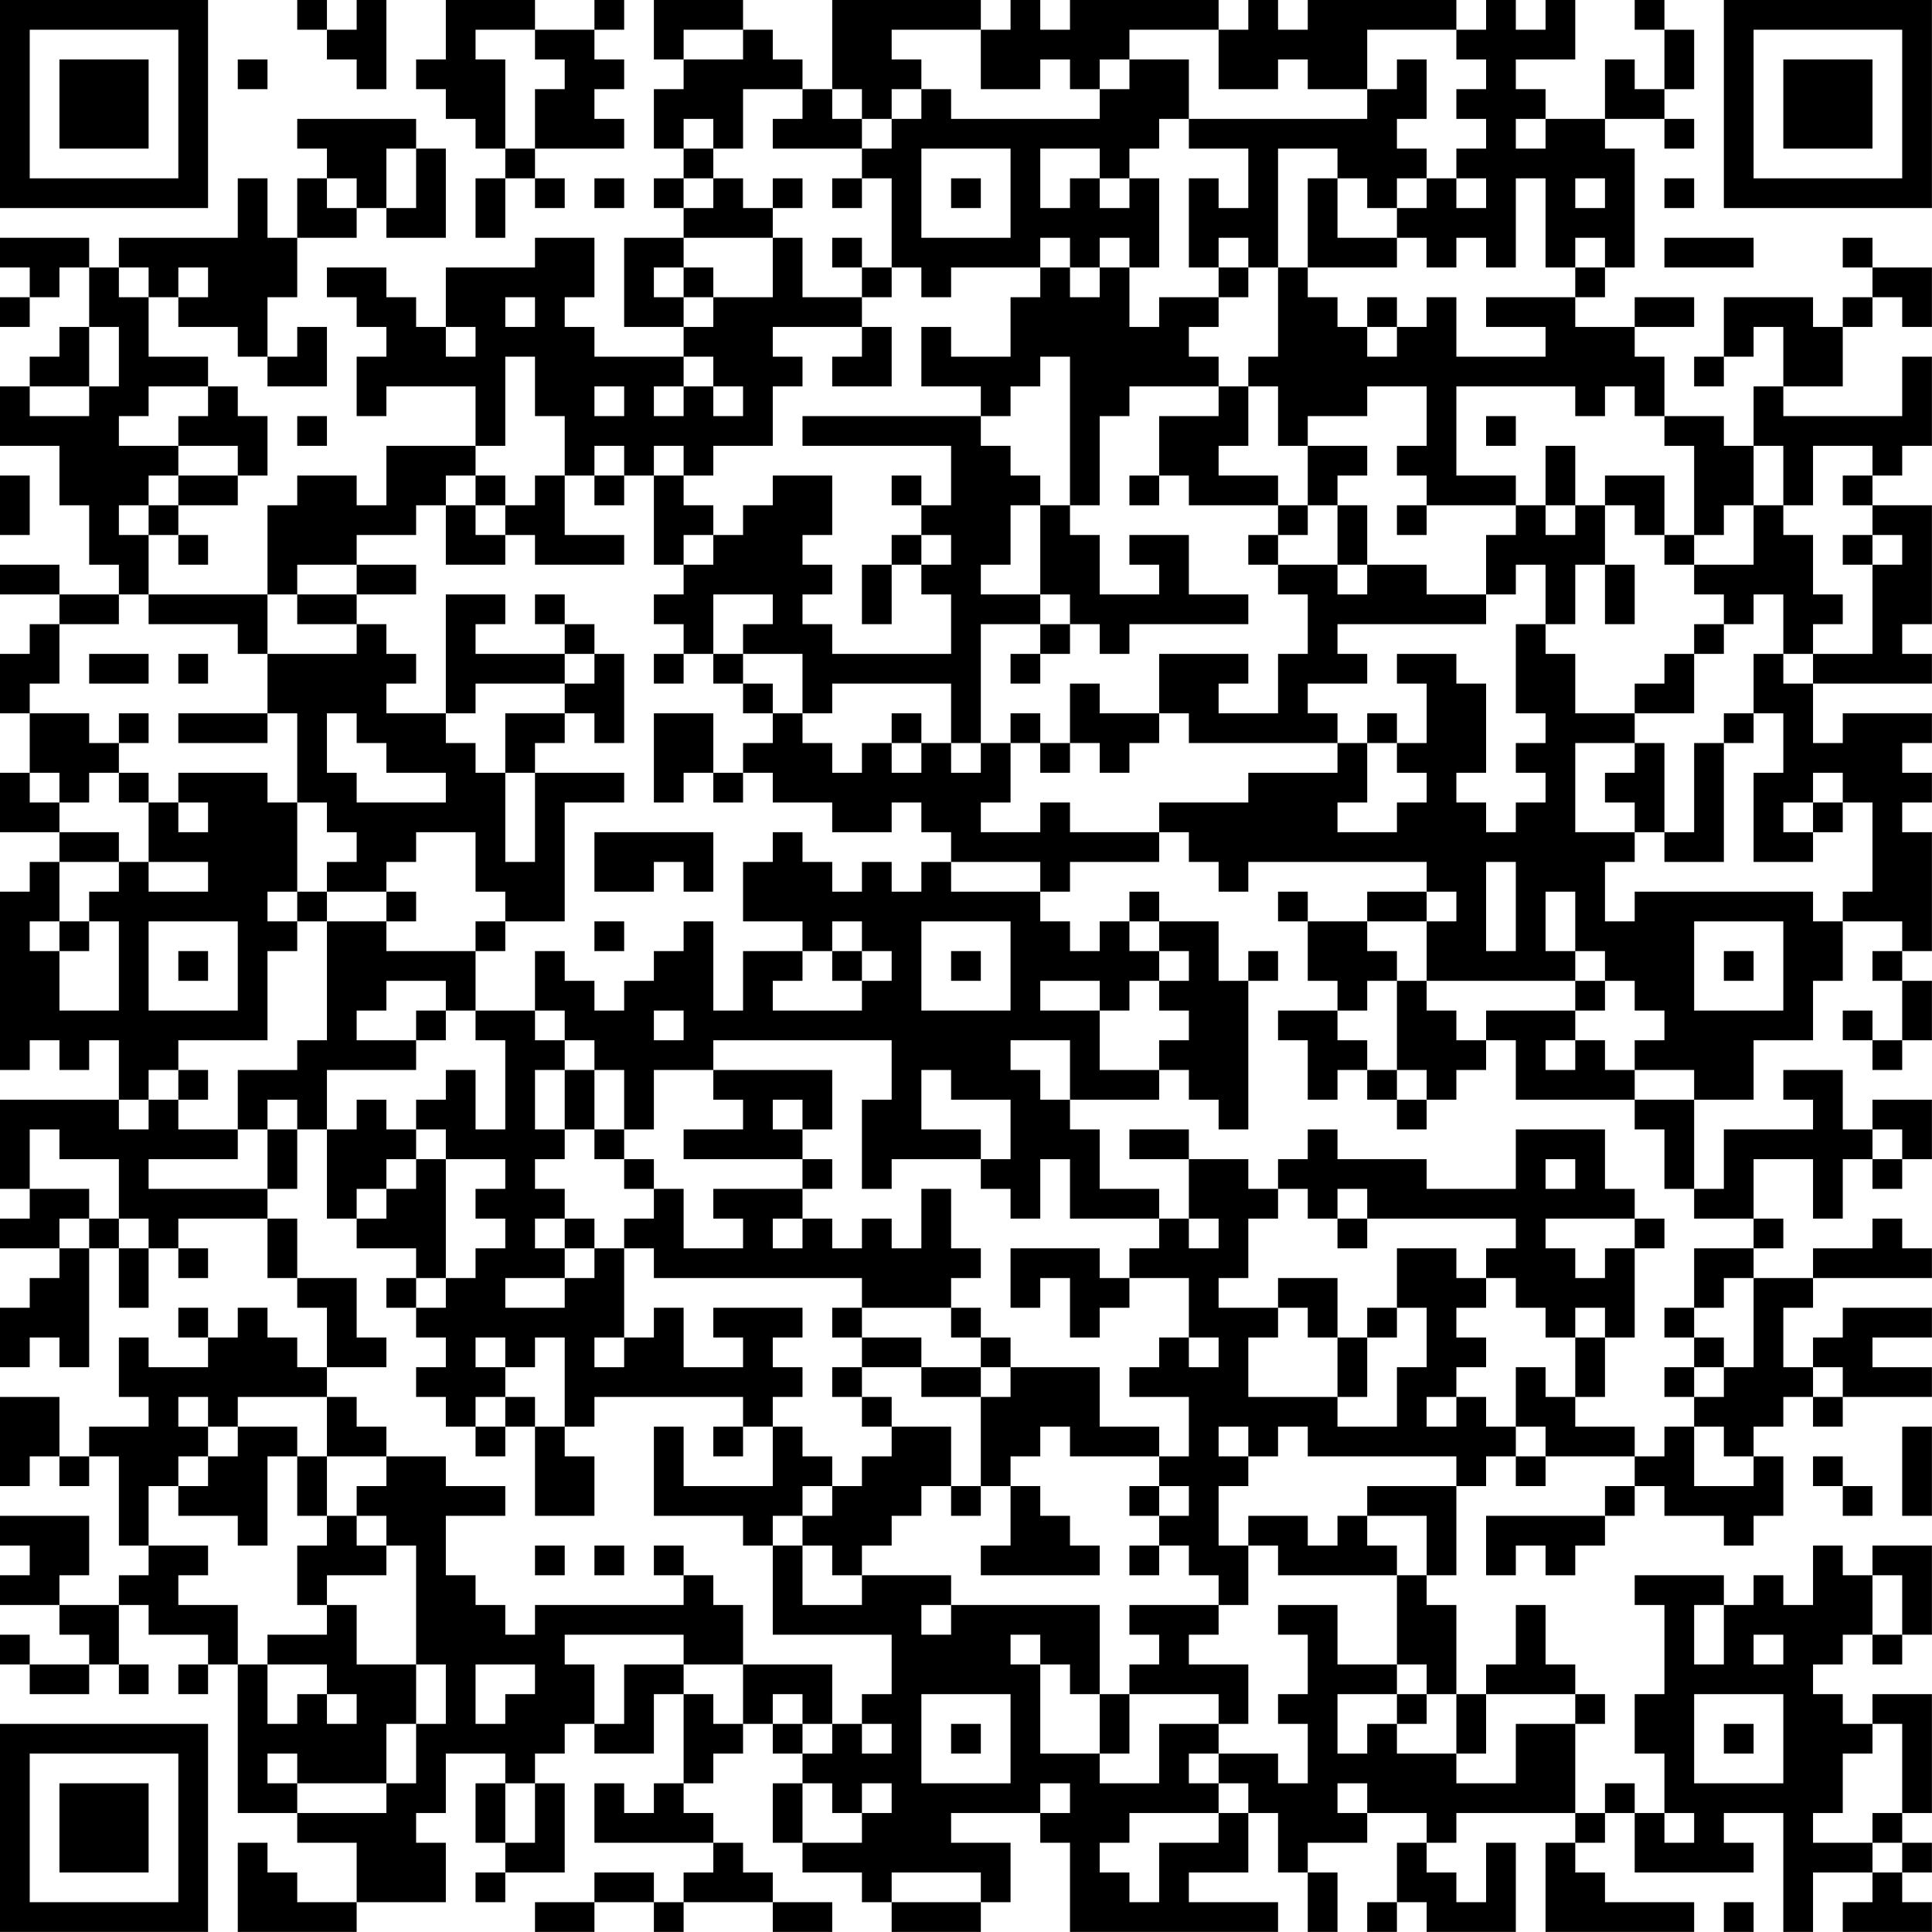 <?xml version="1.0" encoding="UTF-8"?>
<svg xmlns="http://www.w3.org/2000/svg" version="1.1" width="250" height="250" viewBox="0 0 250 250"><rect x="0" y="0" width="250" height="250" fill="#ffffff"/><g transform="scale(3.846)"><g transform="translate(0,0)"><path fill-rule="evenodd" d="M10 0L10 1L11 1L11 2L12 2L12 3L13 3L13 0L12 0L12 1L11 1L11 0ZM15 0L15 2L14 2L14 3L15 3L15 4L16 4L16 5L17 5L17 6L16 6L16 8L17 8L17 6L18 6L18 7L19 7L19 6L18 6L18 5L21 5L21 4L20 4L20 3L21 3L21 2L20 2L20 1L21 1L21 0L20 0L20 1L18 1L18 0ZM22 0L22 2L23 2L23 3L22 3L22 5L23 5L23 6L22 6L22 7L23 7L23 8L21 8L21 11L23 11L23 12L20 12L20 11L19 11L19 10L20 10L20 8L18 8L18 9L15 9L15 11L14 11L14 10L13 10L13 9L11 9L11 10L12 10L12 11L13 11L13 12L12 12L12 14L13 14L13 13L16 13L16 15L13 15L13 17L12 17L12 16L10 16L10 17L9 17L9 20L5 20L5 18L6 18L6 19L7 19L7 18L6 18L6 17L8 17L8 16L9 16L9 14L8 14L8 13L7 13L7 12L5 12L5 10L6 10L6 11L8 11L8 12L9 12L9 13L11 13L11 11L10 11L10 12L9 12L9 10L10 10L10 8L12 8L12 7L13 7L13 8L15 8L15 5L14 5L14 4L10 4L10 5L11 5L11 6L10 6L10 8L9 8L9 6L8 6L8 8L4 8L4 9L3 9L3 8L0 8L0 9L1 9L1 10L0 10L0 11L1 11L1 10L2 10L2 9L3 9L3 11L2 11L2 12L1 12L1 13L0 13L0 15L2 15L2 17L3 17L3 19L4 19L4 20L2 20L2 19L0 19L0 20L2 20L2 21L1 21L1 22L0 22L0 24L1 24L1 26L0 26L0 28L2 28L2 29L1 29L1 30L0 30L0 36L1 36L1 35L2 35L2 36L3 36L3 35L4 35L4 37L0 37L0 40L1 40L1 41L0 41L0 42L2 42L2 43L1 43L1 44L0 44L0 46L1 46L1 45L2 45L2 46L3 46L3 42L4 42L4 44L5 44L5 42L6 42L6 43L7 43L7 42L6 42L6 41L9 41L9 43L10 43L10 44L11 44L11 46L10 46L10 45L9 45L9 44L8 44L8 45L7 45L7 44L6 44L6 45L7 45L7 46L5 46L5 45L4 45L4 47L5 47L5 48L3 48L3 49L2 49L2 47L0 47L0 50L1 50L1 49L2 49L2 50L3 50L3 49L4 49L4 52L5 52L5 53L4 53L4 54L2 54L2 53L3 53L3 51L0 51L0 52L1 52L1 53L0 53L0 54L2 54L2 55L3 55L3 56L1 56L1 55L0 55L0 56L1 56L1 57L3 57L3 56L4 56L4 57L5 57L5 56L4 56L4 54L5 54L5 55L7 55L7 56L6 56L6 57L7 57L7 56L8 56L8 61L10 61L10 62L12 62L12 64L10 64L10 63L9 63L9 62L8 62L8 65L12 65L12 64L15 64L15 62L14 62L14 61L15 61L15 59L17 59L17 60L16 60L16 62L17 62L17 63L16 63L16 64L17 64L17 63L19 63L19 60L18 60L18 59L19 59L19 58L20 58L20 59L22 59L22 57L23 57L23 60L22 60L22 61L21 61L21 60L20 60L20 62L24 62L24 63L23 63L23 64L22 64L22 63L20 63L20 64L18 64L18 65L20 65L20 64L22 64L22 65L23 65L23 64L26 64L26 65L28 65L28 64L26 64L26 63L25 63L25 62L24 62L24 61L23 61L23 60L24 60L24 59L25 59L25 58L26 58L26 59L27 59L27 60L26 60L26 62L27 62L27 63L29 63L29 64L30 64L30 65L33 65L33 64L34 64L34 62L32 62L32 61L35 61L35 62L36 62L36 65L43 65L43 64L40 64L40 63L42 63L42 61L43 61L43 63L44 63L44 65L45 65L45 63L44 63L44 62L46 62L46 61L48 61L48 62L47 62L47 64L46 64L46 65L47 65L47 64L48 64L48 65L51 65L51 62L50 62L50 64L49 64L49 63L48 63L48 62L49 62L49 61L53 61L53 62L52 62L52 65L57 65L57 64L54 64L54 63L53 63L53 62L54 62L54 61L55 61L55 63L59 63L59 62L58 62L58 61L60 61L60 65L61 65L61 63L63 63L63 64L62 64L62 65L65 65L65 64L64 64L64 63L65 63L65 62L64 62L64 61L65 61L65 57L63 57L63 58L62 58L62 57L61 57L61 56L62 56L62 55L63 55L63 56L64 56L64 55L65 55L65 52L63 52L63 53L62 53L62 52L61 52L61 54L60 54L60 53L59 53L59 54L58 54L58 53L55 53L55 54L56 54L56 57L55 57L55 59L56 59L56 61L55 61L55 60L54 60L54 61L53 61L53 58L54 58L54 57L53 57L53 56L52 56L52 54L51 54L51 56L50 56L50 57L49 57L49 54L48 54L48 53L49 53L49 50L50 50L50 49L51 49L51 50L52 50L52 49L55 49L55 50L54 50L54 51L50 51L50 53L51 53L51 52L52 52L52 53L53 53L53 52L54 52L54 51L55 51L55 50L56 50L56 51L58 51L58 52L59 52L59 51L60 51L60 49L59 49L59 48L60 48L60 47L61 47L61 48L62 48L62 47L65 47L65 46L63 46L63 45L65 45L65 44L62 44L62 45L61 45L61 46L60 46L60 44L61 44L61 43L65 43L65 42L64 42L64 41L63 41L63 42L61 42L61 43L59 43L59 42L60 42L60 41L59 41L59 39L61 39L61 41L62 41L62 39L63 39L63 40L64 40L64 39L65 39L65 37L63 37L63 38L62 38L62 36L60 36L60 37L61 37L61 38L58 38L58 40L57 40L57 37L59 37L59 35L61 35L61 33L62 33L62 31L64 31L64 32L63 32L63 33L64 33L64 35L63 35L63 34L62 34L62 35L63 35L63 36L64 36L64 35L65 35L65 33L64 33L64 32L65 32L65 28L64 28L64 27L65 27L65 26L64 26L64 25L65 25L65 24L62 24L62 25L61 25L61 23L65 23L65 22L64 22L64 21L65 21L65 17L63 17L63 16L64 16L64 15L65 15L65 12L64 12L64 14L60 14L60 13L62 13L62 11L63 11L63 10L64 10L64 11L65 11L65 9L63 9L63 8L62 8L62 9L63 9L63 10L62 10L62 11L61 11L61 10L58 10L58 12L57 12L57 13L58 13L58 12L59 12L59 11L60 11L60 13L59 13L59 15L58 15L58 14L56 14L56 12L55 12L55 11L57 11L57 10L55 10L55 11L53 11L53 10L54 10L54 9L55 9L55 5L54 5L54 4L56 4L56 5L57 5L57 4L56 4L56 3L57 3L57 1L56 1L56 0L55 0L55 1L56 1L56 3L55 3L55 2L54 2L54 4L52 4L52 3L51 3L51 2L53 2L53 0L52 0L52 1L51 1L51 0L50 0L50 1L49 1L49 0L44 0L44 1L43 1L43 0L42 0L42 1L41 1L41 0L36 0L36 1L35 1L35 0L34 0L34 1L33 1L33 0L28 0L28 3L27 3L27 2L26 2L26 1L25 1L25 0ZM16 1L16 2L17 2L17 5L18 5L18 3L19 3L19 2L18 2L18 1ZM23 1L23 2L25 2L25 1ZM30 1L30 2L31 2L31 3L30 3L30 4L29 4L29 3L28 3L28 4L29 4L29 5L26 5L26 4L27 4L27 3L25 3L25 5L24 5L24 4L23 4L23 5L24 5L24 6L23 6L23 7L24 7L24 6L25 6L25 7L26 7L26 8L23 8L23 9L22 9L22 10L23 10L23 11L24 11L24 10L26 10L26 8L27 8L27 10L29 10L29 11L26 11L26 12L27 12L27 13L26 13L26 15L24 15L24 16L23 16L23 15L22 15L22 16L21 16L21 15L20 15L20 16L19 16L19 14L18 14L18 12L17 12L17 15L16 15L16 16L15 16L15 17L14 17L14 18L12 18L12 19L10 19L10 20L9 20L9 22L8 22L8 21L5 21L5 20L4 20L4 21L2 21L2 23L1 23L1 24L3 24L3 25L4 25L4 26L3 26L3 27L2 27L2 26L1 26L1 27L2 27L2 28L4 28L4 29L2 29L2 31L1 31L1 32L2 32L2 34L4 34L4 31L3 31L3 30L4 30L4 29L5 29L5 30L7 30L7 29L5 29L5 27L6 27L6 28L7 28L7 27L6 27L6 26L9 26L9 27L10 27L10 30L9 30L9 31L10 31L10 32L9 32L9 35L6 35L6 36L5 36L5 37L4 37L4 38L5 38L5 37L6 37L6 38L8 38L8 39L5 39L5 40L9 40L9 41L10 41L10 43L12 43L12 45L13 45L13 46L11 46L11 47L8 47L8 48L7 48L7 47L6 47L6 48L7 48L7 49L6 49L6 50L5 50L5 52L7 52L7 53L6 53L6 54L8 54L8 56L9 56L9 58L10 58L10 57L11 57L11 58L12 58L12 57L11 57L11 56L9 56L9 55L11 55L11 54L12 54L12 56L14 56L14 58L13 58L13 60L10 60L10 59L9 59L9 60L10 60L10 61L13 61L13 60L14 60L14 58L15 58L15 56L14 56L14 52L13 52L13 51L12 51L12 50L13 50L13 49L15 49L15 50L17 50L17 51L15 51L15 53L16 53L16 54L17 54L17 55L18 55L18 54L23 54L23 53L24 53L24 54L25 54L25 56L23 56L23 55L19 55L19 56L20 56L20 58L21 58L21 56L23 56L23 57L24 57L24 58L25 58L25 56L28 56L28 58L27 58L27 57L26 57L26 58L27 58L27 59L28 59L28 58L29 58L29 59L30 59L30 58L29 58L29 57L30 57L30 55L26 55L26 52L27 52L27 54L29 54L29 53L32 53L32 54L31 54L31 55L32 55L32 54L37 54L37 57L36 57L36 56L35 56L35 55L34 55L34 56L35 56L35 59L37 59L37 60L39 60L39 58L41 58L41 59L40 59L40 60L41 60L41 61L38 61L38 62L37 62L37 63L38 63L38 64L39 64L39 62L41 62L41 61L42 61L42 60L41 60L41 59L43 59L43 60L44 60L44 58L43 58L43 57L44 57L44 55L43 55L43 54L45 54L45 56L47 56L47 57L45 57L45 59L46 59L46 58L47 58L47 59L49 59L49 60L51 60L51 58L53 58L53 57L50 57L50 59L49 59L49 57L48 57L48 56L47 56L47 53L48 53L48 51L46 51L46 50L49 50L49 49L44 49L44 48L43 48L43 49L42 49L42 48L41 48L41 49L42 49L42 50L41 50L41 52L42 52L42 54L41 54L41 53L40 53L40 52L39 52L39 51L40 51L40 50L39 50L39 49L40 49L40 47L38 47L38 46L39 46L39 45L40 45L40 46L41 46L41 45L40 45L40 43L38 43L38 42L39 42L39 41L40 41L40 42L41 42L41 41L40 41L40 39L42 39L42 40L43 40L43 41L42 41L42 43L41 43L41 44L43 44L43 45L42 45L42 47L45 47L45 48L47 48L47 46L48 46L48 44L47 44L47 42L49 42L49 43L50 43L50 44L49 44L49 45L50 45L50 46L49 46L49 47L48 47L48 48L49 48L49 47L50 47L50 48L51 48L51 49L52 49L52 48L51 48L51 46L52 46L52 47L53 47L53 48L55 48L55 49L56 49L56 48L57 48L57 50L59 50L59 49L58 49L58 48L57 48L57 47L58 47L58 46L59 46L59 43L58 43L58 44L57 44L57 42L59 42L59 41L57 41L57 40L56 40L56 38L55 38L55 37L57 37L57 36L55 36L55 35L56 35L56 34L55 34L55 33L54 33L54 32L53 32L53 30L52 30L52 32L53 32L53 33L48 33L48 31L49 31L49 30L48 30L48 29L42 29L42 30L41 30L41 29L40 29L40 28L39 28L39 27L42 27L42 26L45 26L45 25L46 25L46 27L45 27L45 28L47 28L47 27L48 27L48 26L47 26L47 25L48 25L48 23L47 23L47 22L49 22L49 23L50 23L50 26L49 26L49 27L50 27L50 28L51 28L51 27L52 27L52 26L51 26L51 25L52 25L52 24L51 24L51 21L52 21L52 22L53 22L53 24L55 24L55 25L53 25L53 28L55 28L55 29L54 29L54 31L55 31L55 30L61 30L61 31L62 31L62 30L63 30L63 27L62 27L62 26L61 26L61 27L60 27L60 28L61 28L61 29L59 29L59 26L60 26L60 24L59 24L59 22L60 22L60 23L61 23L61 22L63 22L63 19L64 19L64 18L63 18L63 17L62 17L62 16L63 16L63 15L61 15L61 17L60 17L60 15L59 15L59 17L58 17L58 18L57 18L57 15L56 15L56 14L55 14L55 13L54 13L54 14L53 14L53 13L49 13L49 16L51 16L51 17L48 17L48 16L47 16L47 15L48 15L48 13L46 13L46 14L44 14L44 15L43 15L43 13L42 13L42 12L43 12L43 9L44 9L44 10L45 10L45 11L46 11L46 12L47 12L47 11L48 11L48 10L49 10L49 12L52 12L52 11L50 11L50 10L53 10L53 9L54 9L54 8L53 8L53 9L52 9L52 6L51 6L51 9L50 9L50 8L49 8L49 9L48 9L48 8L47 8L47 7L48 7L48 6L49 6L49 7L50 7L50 6L49 6L49 5L50 5L50 4L49 4L49 3L50 3L50 2L49 2L49 1L46 1L46 3L44 3L44 2L43 2L43 3L41 3L41 1L38 1L38 2L37 2L37 3L36 3L36 2L35 2L35 3L33 3L33 1ZM8 2L8 3L9 3L9 2ZM38 2L38 3L37 3L37 4L32 4L32 3L31 3L31 4L30 4L30 5L29 5L29 6L28 6L28 7L29 7L29 6L30 6L30 9L29 9L29 8L28 8L28 9L29 9L29 10L30 10L30 9L31 9L31 10L32 10L32 9L35 9L35 10L34 10L34 12L32 12L32 11L31 11L31 13L33 13L33 14L27 14L27 15L32 15L32 17L31 17L31 16L30 16L30 17L31 17L31 18L30 18L30 19L29 19L29 21L30 21L30 19L31 19L31 20L32 20L32 22L28 22L28 21L27 21L27 20L28 20L28 19L27 19L27 18L28 18L28 16L26 16L26 17L25 17L25 18L24 18L24 17L23 17L23 16L22 16L22 19L23 19L23 20L22 20L22 21L23 21L23 22L22 22L22 23L23 23L23 22L24 22L24 23L25 23L25 24L26 24L26 25L25 25L25 26L24 26L24 24L22 24L22 27L23 27L23 26L24 26L24 27L25 27L25 26L26 26L26 27L28 27L28 28L30 28L30 27L31 27L31 28L32 28L32 29L31 29L31 30L30 30L30 29L29 29L29 30L28 30L28 29L27 29L27 28L26 28L26 29L25 29L25 31L27 31L27 32L25 32L25 34L24 34L24 31L23 31L23 32L22 32L22 33L21 33L21 34L20 34L20 33L19 33L19 32L18 32L18 34L16 34L16 32L17 32L17 31L19 31L19 27L21 27L21 26L18 26L18 25L19 25L19 24L20 24L20 25L21 25L21 22L20 22L20 21L19 21L19 20L18 20L18 21L19 21L19 22L16 22L16 21L17 21L17 20L15 20L15 24L13 24L13 23L14 23L14 22L13 22L13 21L12 21L12 20L14 20L14 19L12 19L12 20L10 20L10 21L12 21L12 22L9 22L9 24L6 24L6 25L9 25L9 24L10 24L10 27L11 27L11 28L12 28L12 29L11 29L11 30L10 30L10 31L11 31L11 35L10 35L10 36L8 36L8 38L9 38L9 40L10 40L10 38L11 38L11 41L12 41L12 42L14 42L14 43L13 43L13 44L14 44L14 45L15 45L15 46L14 46L14 47L15 47L15 48L16 48L16 49L17 49L17 48L18 48L18 51L20 51L20 49L19 49L19 48L20 48L20 47L25 47L25 48L24 48L24 49L25 49L25 48L26 48L26 50L23 50L23 48L22 48L22 51L25 51L25 52L26 52L26 51L27 51L27 52L28 52L28 53L29 53L29 52L30 52L30 51L31 51L31 50L32 50L32 51L33 51L33 50L34 50L34 52L33 52L33 53L37 53L37 52L36 52L36 51L35 51L35 50L34 50L34 49L35 49L35 48L36 48L36 49L39 49L39 48L37 48L37 46L34 46L34 45L33 45L33 44L32 44L32 43L33 43L33 42L32 42L32 40L31 40L31 42L30 42L30 41L29 41L29 42L28 42L28 41L27 41L27 40L28 40L28 39L27 39L27 38L28 38L28 36L24 36L24 35L30 35L30 37L29 37L29 40L30 40L30 39L33 39L33 40L34 40L34 41L35 41L35 39L36 39L36 41L39 41L39 40L37 40L37 38L36 38L36 37L39 37L39 36L40 36L40 37L41 37L41 38L42 38L42 33L43 33L43 32L42 32L42 33L41 33L41 31L39 31L39 30L38 30L38 31L37 31L37 32L36 32L36 31L35 31L35 30L36 30L36 29L39 29L39 28L36 28L36 27L35 27L35 28L33 28L33 27L34 27L34 25L35 25L35 26L36 26L36 25L37 25L37 26L38 26L38 25L39 25L39 24L40 24L40 25L45 25L45 24L44 24L44 23L46 23L46 22L45 22L45 21L50 21L50 20L51 20L51 19L52 19L52 21L53 21L53 19L54 19L54 21L55 21L55 19L54 19L54 17L55 17L55 18L56 18L56 19L57 19L57 20L58 20L58 21L57 21L57 22L56 22L56 23L55 23L55 24L57 24L57 22L58 22L58 21L59 21L59 20L60 20L60 22L61 22L61 21L62 21L62 20L61 20L61 18L60 18L60 17L59 17L59 19L57 19L57 18L56 18L56 16L54 16L54 17L53 17L53 15L52 15L52 17L51 17L51 18L50 18L50 20L48 20L48 19L46 19L46 17L45 17L45 16L46 16L46 15L44 15L44 17L43 17L43 16L41 16L41 15L42 15L42 13L41 13L41 12L40 12L40 11L41 11L41 10L42 10L42 9L43 9L43 5L45 5L45 6L44 6L44 9L47 9L47 8L45 8L45 6L46 6L46 7L47 7L47 6L48 6L48 5L47 5L47 4L48 4L48 2L47 2L47 3L46 3L46 4L40 4L40 2ZM39 4L39 5L38 5L38 6L37 6L37 5L35 5L35 7L36 7L36 6L37 6L37 7L38 7L38 6L39 6L39 9L38 9L38 8L37 8L37 9L36 9L36 8L35 8L35 9L36 9L36 10L37 10L37 9L38 9L38 11L39 11L39 10L41 10L41 9L42 9L42 8L41 8L41 9L40 9L40 6L41 6L41 7L42 7L42 5L40 5L40 4ZM51 4L51 5L52 5L52 4ZM13 5L13 7L14 7L14 5ZM31 5L31 8L34 8L34 5ZM11 6L11 7L12 7L12 6ZM20 6L20 7L21 7L21 6ZM26 6L26 7L27 7L27 6ZM32 6L32 7L33 7L33 6ZM53 6L53 7L54 7L54 6ZM56 6L56 7L57 7L57 6ZM56 8L56 9L59 9L59 8ZM4 9L4 10L5 10L5 9ZM6 9L6 10L7 10L7 9ZM23 9L23 10L24 10L24 9ZM17 10L17 11L18 11L18 10ZM46 10L46 11L47 11L47 10ZM3 11L3 13L1 13L1 14L3 14L3 13L4 13L4 11ZM15 11L15 12L16 12L16 11ZM29 11L29 12L28 12L28 13L30 13L30 11ZM23 12L23 13L22 13L22 14L23 14L23 13L24 13L24 14L25 14L25 13L24 13L24 12ZM35 12L35 13L34 13L34 14L33 14L33 15L34 15L34 16L35 16L35 17L34 17L34 19L33 19L33 20L35 20L35 21L33 21L33 25L32 25L32 23L28 23L28 24L27 24L27 22L25 22L25 21L26 21L26 20L24 20L24 22L25 22L25 23L26 23L26 24L27 24L27 25L28 25L28 26L29 26L29 25L30 25L30 26L31 26L31 25L32 25L32 26L33 26L33 25L34 25L34 24L35 24L35 25L36 25L36 23L37 23L37 24L39 24L39 22L42 22L42 23L41 23L41 24L43 24L43 22L44 22L44 20L43 20L43 19L45 19L45 20L46 20L46 19L45 19L45 17L44 17L44 18L43 18L43 17L40 17L40 16L39 16L39 14L41 14L41 13L38 13L38 14L37 14L37 17L36 17L36 12ZM5 13L5 14L4 14L4 15L6 15L6 16L5 16L5 17L4 17L4 18L5 18L5 17L6 17L6 16L8 16L8 15L6 15L6 14L7 14L7 13ZM20 13L20 14L21 14L21 13ZM10 14L10 15L11 15L11 14ZM50 14L50 15L51 15L51 14ZM0 16L0 18L1 18L1 16ZM16 16L16 17L15 17L15 19L17 19L17 18L18 18L18 19L21 19L21 18L19 18L19 16L18 16L18 17L17 17L17 16ZM20 16L20 17L21 17L21 16ZM38 16L38 17L39 17L39 16ZM16 17L16 18L17 18L17 17ZM35 17L35 20L36 20L36 21L35 21L35 22L34 22L34 23L35 23L35 22L36 22L36 21L37 21L37 22L38 22L38 21L42 21L42 20L40 20L40 18L38 18L38 19L39 19L39 20L37 20L37 18L36 18L36 17ZM47 17L47 18L48 18L48 17ZM52 17L52 18L53 18L53 17ZM23 18L23 19L24 19L24 18ZM31 18L31 19L32 19L32 18ZM42 18L42 19L43 19L43 18ZM62 18L62 19L63 19L63 18ZM3 22L3 23L5 23L5 22ZM6 22L6 23L7 23L7 22ZM19 22L19 23L16 23L16 24L15 24L15 25L16 25L16 26L17 26L17 29L18 29L18 26L17 26L17 24L19 24L19 23L20 23L20 22ZM4 24L4 25L5 25L5 24ZM11 24L11 26L12 26L12 27L15 27L15 26L13 26L13 25L12 25L12 24ZM30 24L30 25L31 25L31 24ZM46 24L46 25L47 25L47 24ZM58 24L58 25L57 25L57 28L56 28L56 25L55 25L55 26L54 26L54 27L55 27L55 28L56 28L56 29L58 29L58 25L59 25L59 24ZM4 26L4 27L5 27L5 26ZM61 27L61 28L62 28L62 27ZM14 28L14 29L13 29L13 30L11 30L11 31L13 31L13 32L16 32L16 31L17 31L17 30L16 30L16 28ZM20 28L20 30L22 30L22 29L23 29L23 30L24 30L24 28ZM32 29L32 30L35 30L35 29ZM50 29L50 32L51 32L51 29ZM13 30L13 31L14 31L14 30ZM43 30L43 31L44 31L44 33L45 33L45 34L43 34L43 35L44 35L44 37L45 37L45 36L46 36L46 37L47 37L47 38L48 38L48 37L49 37L49 36L50 36L50 35L51 35L51 37L55 37L55 36L54 36L54 35L53 35L53 34L54 34L54 33L53 33L53 34L50 34L50 35L49 35L49 34L48 34L48 33L47 33L47 32L46 32L46 31L48 31L48 30L46 30L46 31L44 31L44 30ZM2 31L2 32L3 32L3 31ZM5 31L5 34L8 34L8 31ZM20 31L20 32L21 32L21 31ZM28 31L28 32L27 32L27 33L26 33L26 34L29 34L29 33L30 33L30 32L29 32L29 31ZM31 31L31 34L34 34L34 31ZM38 31L38 32L39 32L39 33L38 33L38 34L37 34L37 33L35 33L35 34L37 34L37 36L39 36L39 35L40 35L40 34L39 34L39 33L40 33L40 32L39 32L39 31ZM57 31L57 34L60 34L60 31ZM6 32L6 33L7 33L7 32ZM28 32L28 33L29 33L29 32ZM32 32L32 33L33 33L33 32ZM58 32L58 33L59 33L59 32ZM13 33L13 34L12 34L12 35L14 35L14 36L11 36L11 38L12 38L12 37L13 37L13 38L14 38L14 39L13 39L13 40L12 40L12 41L13 41L13 40L14 40L14 39L15 39L15 43L14 43L14 44L15 44L15 43L16 43L16 42L17 42L17 41L16 41L16 40L17 40L17 39L15 39L15 38L14 38L14 37L15 37L15 36L16 36L16 38L17 38L17 35L16 35L16 34L15 34L15 33ZM46 33L46 34L45 34L45 35L46 35L46 36L47 36L47 37L48 37L48 36L47 36L47 33ZM14 34L14 35L15 35L15 34ZM18 34L18 35L19 35L19 36L18 36L18 38L19 38L19 39L18 39L18 40L19 40L19 41L18 41L18 42L19 42L19 43L17 43L17 44L19 44L19 43L20 43L20 42L21 42L21 45L20 45L20 46L21 46L21 45L22 45L22 44L23 44L23 46L25 46L25 45L24 45L24 44L27 44L27 45L26 45L26 46L27 46L27 47L26 47L26 48L27 48L27 49L28 49L28 50L27 50L27 51L28 51L28 50L29 50L29 49L30 49L30 48L32 48L32 50L33 50L33 47L34 47L34 46L33 46L33 45L32 45L32 44L29 44L29 43L22 43L22 42L21 42L21 41L22 41L22 40L23 40L23 42L25 42L25 41L24 41L24 40L27 40L27 39L23 39L23 38L25 38L25 37L24 37L24 36L22 36L22 38L21 38L21 36L20 36L20 35L19 35L19 34ZM22 34L22 35L23 35L23 34ZM34 35L34 36L35 36L35 37L36 37L36 35ZM52 35L52 36L53 36L53 35ZM6 36L6 37L7 37L7 36ZM19 36L19 38L20 38L20 39L21 39L21 40L22 40L22 39L21 39L21 38L20 38L20 36ZM31 36L31 38L33 38L33 39L34 39L34 37L32 37L32 36ZM9 37L9 38L10 38L10 37ZM26 37L26 38L27 38L27 37ZM1 38L1 40L3 40L3 41L2 41L2 42L3 42L3 41L4 41L4 42L5 42L5 41L4 41L4 39L2 39L2 38ZM38 38L38 39L40 39L40 38ZM44 38L44 39L43 39L43 40L44 40L44 41L45 41L45 42L46 42L46 41L51 41L51 42L50 42L50 43L51 43L51 44L52 44L52 45L53 45L53 47L54 47L54 45L55 45L55 42L56 42L56 41L55 41L55 40L54 40L54 38L51 38L51 40L48 40L48 39L45 39L45 38ZM63 38L63 39L64 39L64 38ZM52 39L52 40L53 40L53 39ZM45 40L45 41L46 41L46 40ZM19 41L19 42L20 42L20 41ZM26 41L26 42L27 42L27 41ZM52 41L52 42L53 42L53 43L54 43L54 42L55 42L55 41ZM34 42L34 44L35 44L35 43L36 43L36 45L37 45L37 44L38 44L38 43L37 43L37 42ZM43 43L43 44L44 44L44 45L45 45L45 47L46 47L46 45L47 45L47 44L46 44L46 45L45 45L45 43ZM28 44L28 45L29 45L29 46L28 46L28 47L29 47L29 48L30 48L30 47L29 47L29 46L31 46L31 47L33 47L33 46L31 46L31 45L29 45L29 44ZM53 44L53 45L54 45L54 44ZM56 44L56 45L57 45L57 46L56 46L56 47L57 47L57 46L58 46L58 45L57 45L57 44ZM16 45L16 46L17 46L17 47L16 47L16 48L17 48L17 47L18 47L18 48L19 48L19 45L18 45L18 46L17 46L17 45ZM61 46L61 47L62 47L62 46ZM11 47L11 49L10 49L10 48L8 48L8 49L7 49L7 50L6 50L6 51L8 51L8 52L9 52L9 49L10 49L10 51L11 51L11 52L10 52L10 54L11 54L11 53L13 53L13 52L12 52L12 51L11 51L11 49L13 49L13 48L12 48L12 47ZM64 48L64 51L65 51L65 48ZM61 49L61 50L62 50L62 51L63 51L63 50L62 50L62 49ZM38 50L38 51L39 51L39 50ZM42 51L42 52L43 52L43 53L47 53L47 52L46 52L46 51L45 51L45 52L44 52L44 51ZM18 52L18 53L19 53L19 52ZM20 52L20 53L21 53L21 52ZM22 52L22 53L23 53L23 52ZM38 52L38 53L39 53L39 52ZM63 53L63 55L64 55L64 53ZM38 54L38 55L39 55L39 56L38 56L38 57L37 57L37 59L38 59L38 57L41 57L41 58L42 58L42 56L40 56L40 55L41 55L41 54ZM57 54L57 56L58 56L58 54ZM59 55L59 56L60 56L60 55ZM16 56L16 58L17 58L17 57L18 57L18 56ZM31 57L31 60L34 60L34 57ZM47 57L47 58L48 58L48 57ZM57 57L57 60L60 60L60 57ZM32 58L32 59L33 59L33 58ZM58 58L58 59L59 59L59 58ZM63 58L63 59L62 59L62 61L61 61L61 62L63 62L63 63L64 63L64 62L63 62L63 61L64 61L64 58ZM17 60L17 62L18 62L18 60ZM27 60L27 62L29 62L29 61L30 61L30 60L29 60L29 61L28 61L28 60ZM35 60L35 61L36 61L36 60ZM45 60L45 61L46 61L46 60ZM56 61L56 62L57 62L57 61ZM30 63L30 64L33 64L33 63ZM58 64L58 65L59 65L59 64ZM0 0L0 7L7 7L7 0ZM1 1L1 6L6 6L6 1ZM2 2L2 5L5 5L5 2ZM58 0L58 7L65 7L65 0ZM59 1L59 6L64 6L64 1ZM60 2L60 5L63 5L63 2ZM0 58L0 65L7 65L7 58ZM1 59L1 64L6 64L6 59ZM2 60L2 63L5 63L5 60Z" fill="#000000"/></g></g></svg>
